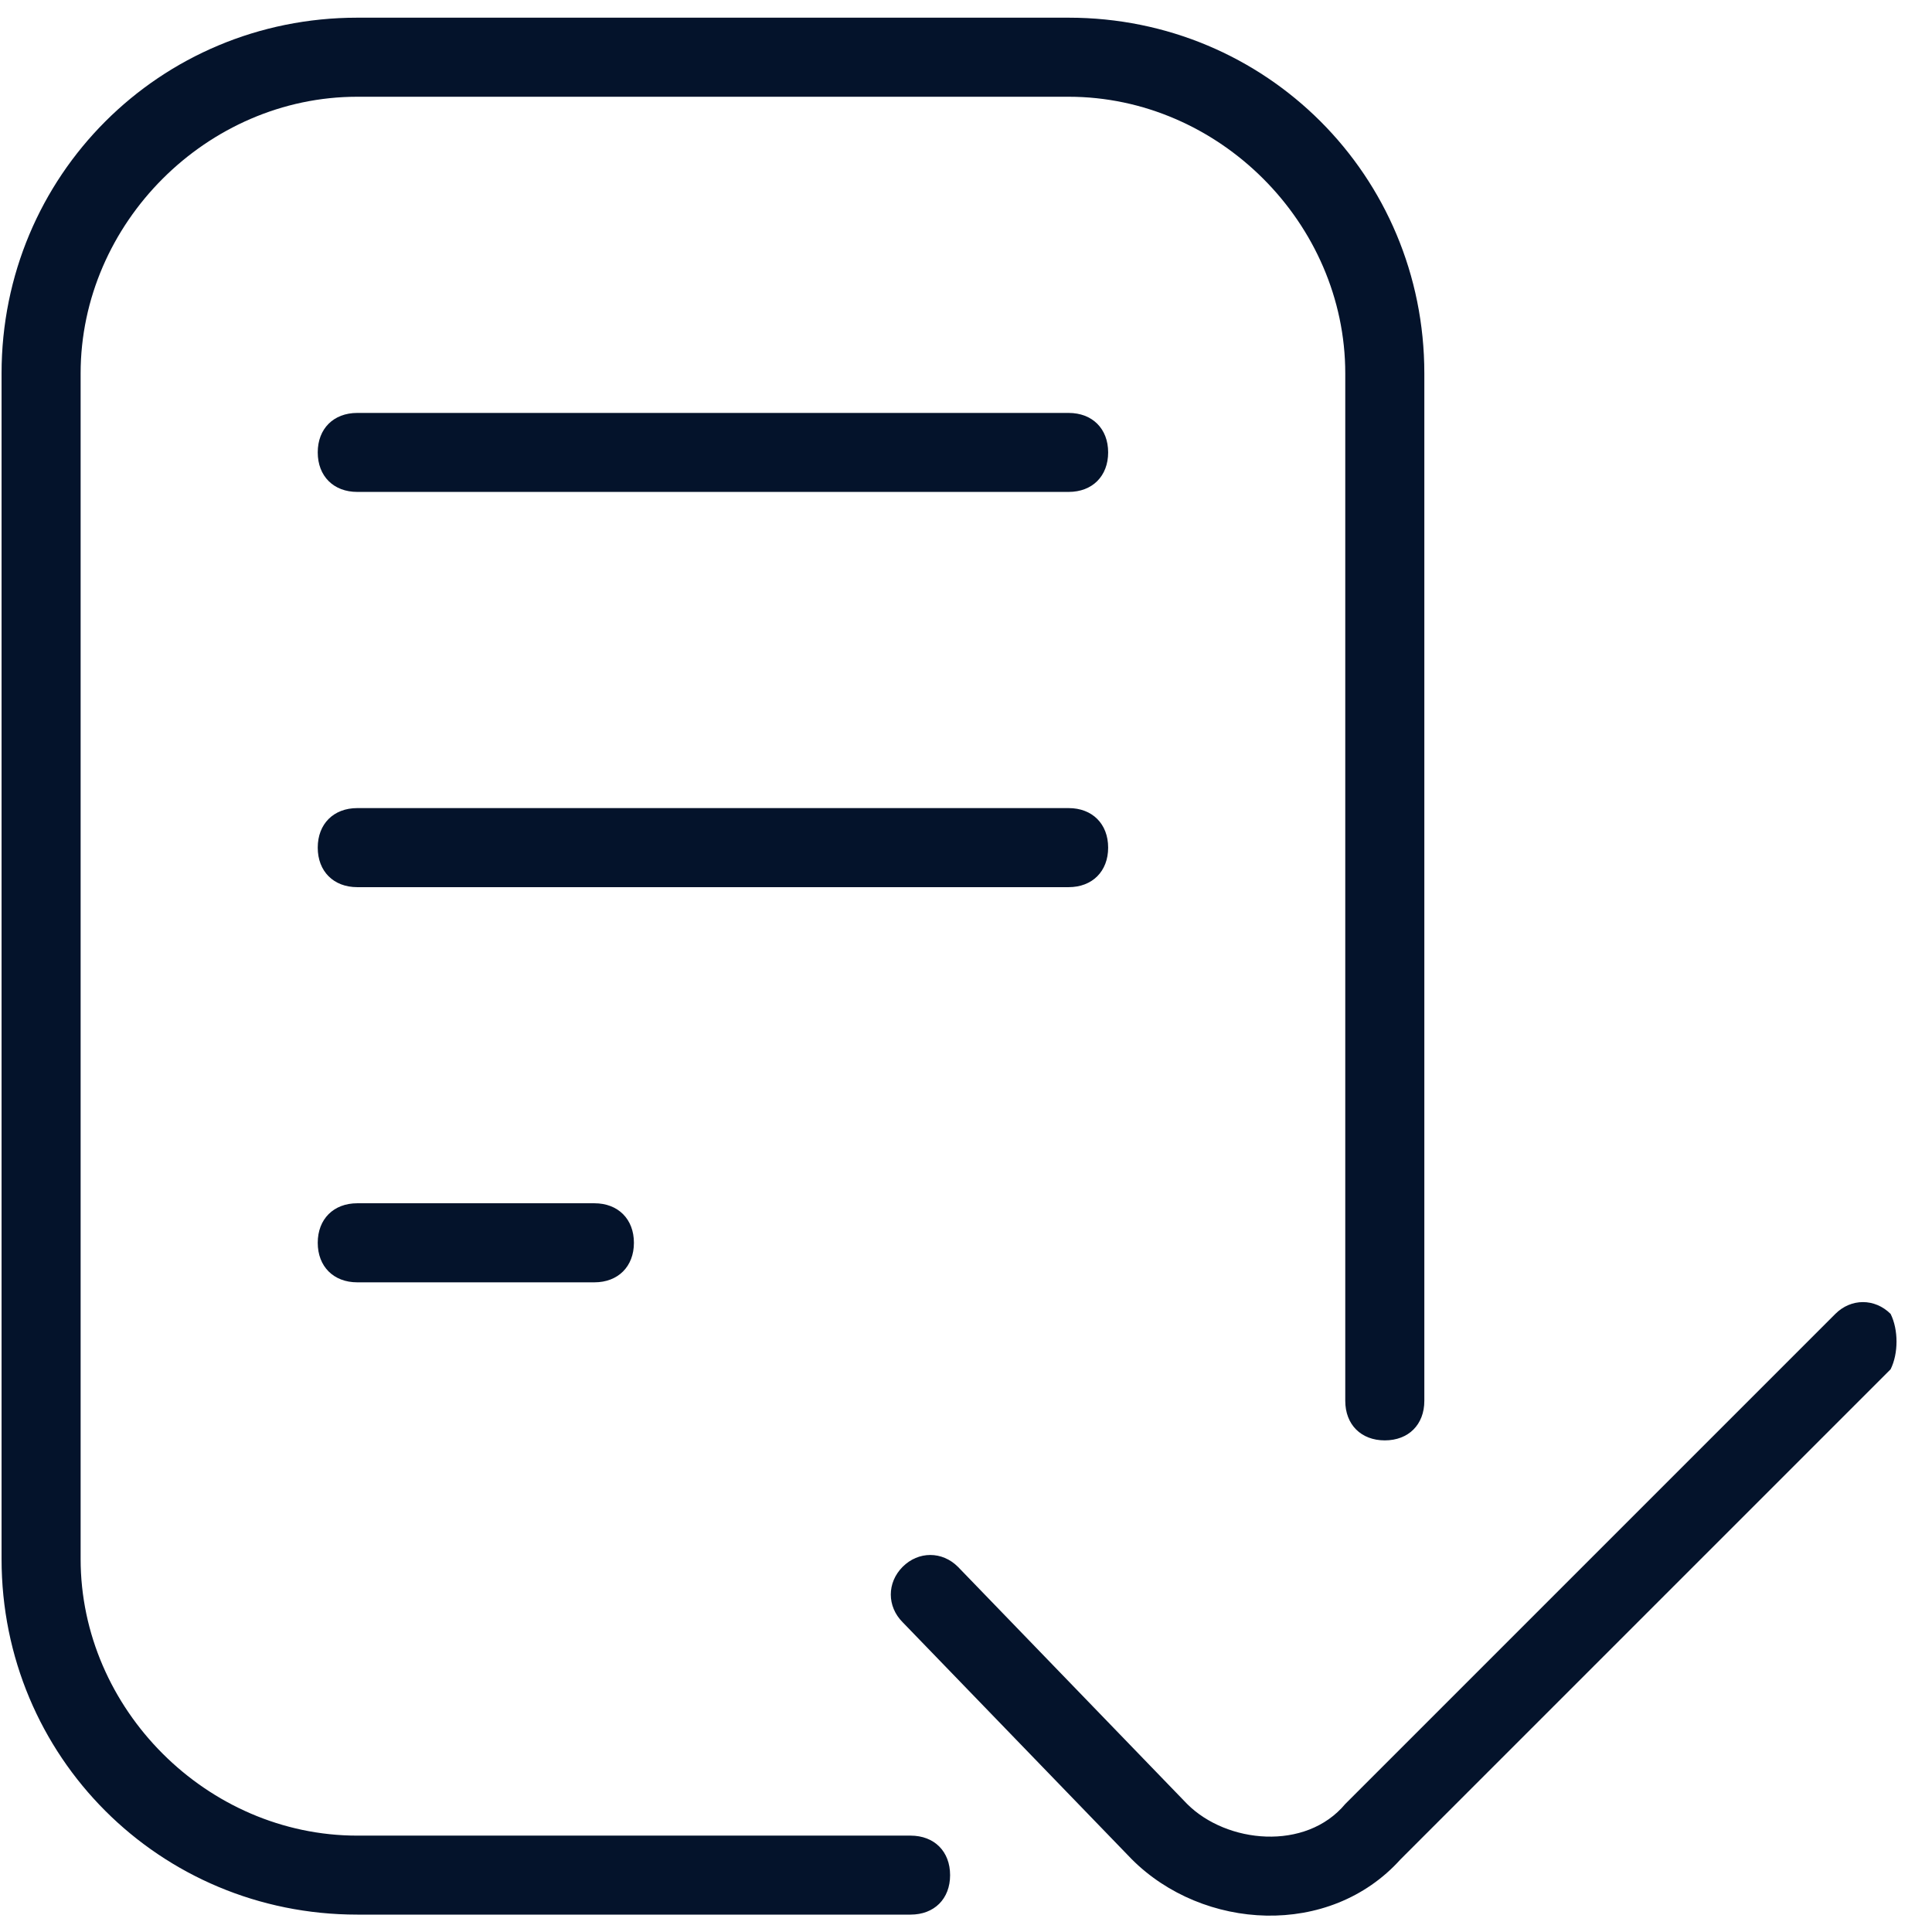 <svg width="26" height="26" viewBox="0 0 26 26" fill="none" xmlns="http://www.w3.org/2000/svg">
<path d="M12.786 25.235C12.786 25.554 12.573 25.766 12.254 25.766H4.808C2.149 25.766 0.021 23.639 0.021 20.98V5.025C0.021 2.366 2.149 0.238 4.808 0.238H14.381C17.04 0.238 19.168 2.366 19.168 5.025V18.852C19.168 19.172 18.955 19.384 18.636 19.384C18.317 19.384 18.104 19.172 18.104 18.852V5.025C18.104 3.004 16.402 1.302 14.381 1.302H4.808C2.787 1.302 1.085 3.004 1.085 5.025V20.98C1.085 23.001 2.787 24.703 4.808 24.703H12.254C12.573 24.703 12.786 24.915 12.786 25.235ZM14.381 5.557H4.808C4.489 5.557 4.276 5.769 4.276 6.088C4.276 6.408 4.489 6.62 4.808 6.62H14.381C14.7 6.62 14.913 6.408 14.913 6.088C14.913 5.769 14.7 5.557 14.381 5.557ZM14.913 11.407C14.913 11.088 14.7 10.875 14.381 10.875H4.808C4.489 10.875 4.276 11.088 4.276 11.407C4.276 11.726 4.489 11.939 4.808 11.939H14.381C14.7 11.939 14.913 11.726 14.913 11.407ZM4.808 16.193C4.489 16.193 4.276 16.406 4.276 16.725C4.276 17.044 4.489 17.257 4.808 17.257H7.999C8.318 17.257 8.531 17.044 8.531 16.725C8.531 16.406 8.318 16.193 7.999 16.193H4.808ZM25.443 17.682C25.23 17.47 24.911 17.47 24.699 17.682L18.104 24.277C17.572 24.915 16.508 24.809 15.976 24.277L12.892 21.086C12.679 20.873 12.36 20.873 12.147 21.086C11.935 21.299 11.935 21.618 12.147 21.831L15.232 25.022C16.189 25.979 17.891 26.085 18.848 25.022L25.443 18.427C25.549 18.214 25.549 17.895 25.443 17.682Z" fill="#04132B"/>
</svg>
